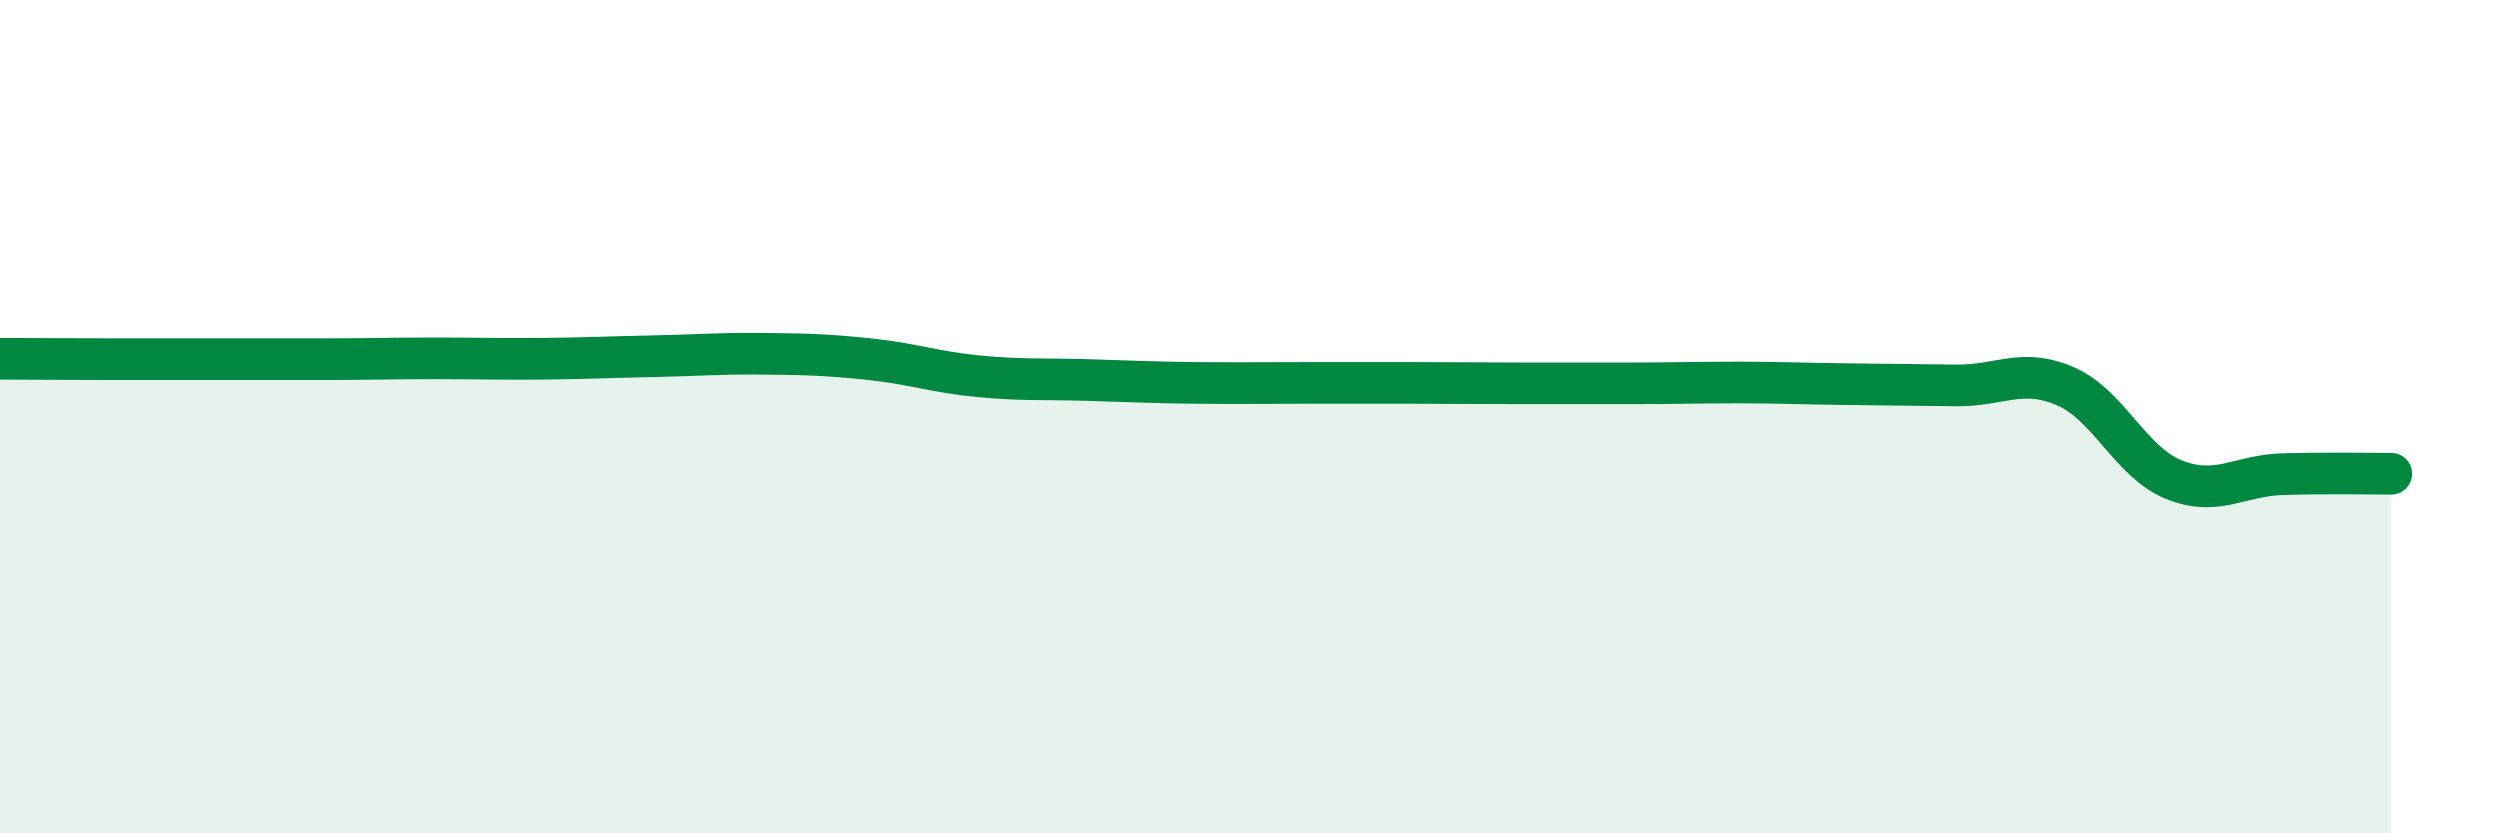 
    <svg width="60" height="20" viewBox="0 0 60 20" xmlns="http://www.w3.org/2000/svg">
      <path
        d="M 0,8.61 C 0.52,8.61 1.57,8.62 2.61,8.62 C 3.65,8.62 4.18,8.62 5.22,8.62 C 6.26,8.62 6.79,8.62 7.83,8.62 C 8.87,8.62 9.39,8.6 10.43,8.6 C 11.47,8.6 12,8.62 13.04,8.61 C 14.08,8.6 14.61,8.57 15.65,8.55 C 16.69,8.53 17.22,8.48 18.26,8.49 C 19.3,8.5 19.83,8.51 20.87,8.62 C 21.91,8.73 22.44,8.93 23.48,9.03 C 24.52,9.13 25.05,9.09 26.09,9.12 C 27.13,9.15 27.66,9.18 28.7,9.19 C 29.74,9.2 30.26,9.19 31.3,9.19 C 32.34,9.19 32.87,9.19 33.91,9.19 C 34.95,9.19 35.48,9.2 36.52,9.2 C 37.56,9.2 38.09,9.2 39.13,9.2 C 40.17,9.2 40.7,9.18 41.74,9.18 C 42.78,9.18 43.31,9.21 44.35,9.22 C 45.39,9.23 45.92,9.24 46.96,9.25 C 48,9.26 48.53,8.82 49.57,9.27 C 50.61,9.72 51.13,11.09 52.17,11.51 C 53.21,11.93 53.74,11.41 54.78,11.38 C 55.82,11.35 56.87,11.37 57.39,11.37L57.39 20L0 20Z"
        fill="#008740"
        opacity="0.1"
        stroke-linecap="round"
        stroke-linejoin="round"
      />
      <path
        d="M 0,8.61 C 0.52,8.61 1.57,8.62 2.61,8.62 C 3.65,8.62 4.18,8.62 5.22,8.62 C 6.26,8.62 6.79,8.62 7.83,8.62 C 8.87,8.62 9.39,8.6 10.43,8.6 C 11.47,8.6 12,8.62 13.04,8.61 C 14.08,8.6 14.61,8.57 15.65,8.55 C 16.69,8.53 17.22,8.48 18.26,8.49 C 19.3,8.5 19.83,8.51 20.87,8.62 C 21.91,8.73 22.44,8.93 23.48,9.03 C 24.52,9.13 25.05,9.09 26.09,9.12 C 27.13,9.15 27.66,9.18 28.7,9.19 C 29.74,9.2 30.26,9.19 31.3,9.19 C 32.34,9.19 32.87,9.19 33.91,9.19 C 34.95,9.19 35.48,9.2 36.52,9.2 C 37.56,9.2 38.09,9.2 39.13,9.2 C 40.17,9.2 40.7,9.18 41.74,9.18 C 42.78,9.18 43.31,9.21 44.35,9.22 C 45.39,9.23 45.92,9.24 46.96,9.25 C 48,9.26 48.53,8.82 49.57,9.27 C 50.61,9.72 51.13,11.09 52.17,11.51 C 53.21,11.93 53.74,11.41 54.78,11.38 C 55.82,11.35 56.87,11.37 57.39,11.37"
        stroke="#008740"
        stroke-width="1"
        fill="none"
        stroke-linecap="round"
        stroke-linejoin="round"
      />
    </svg>
  